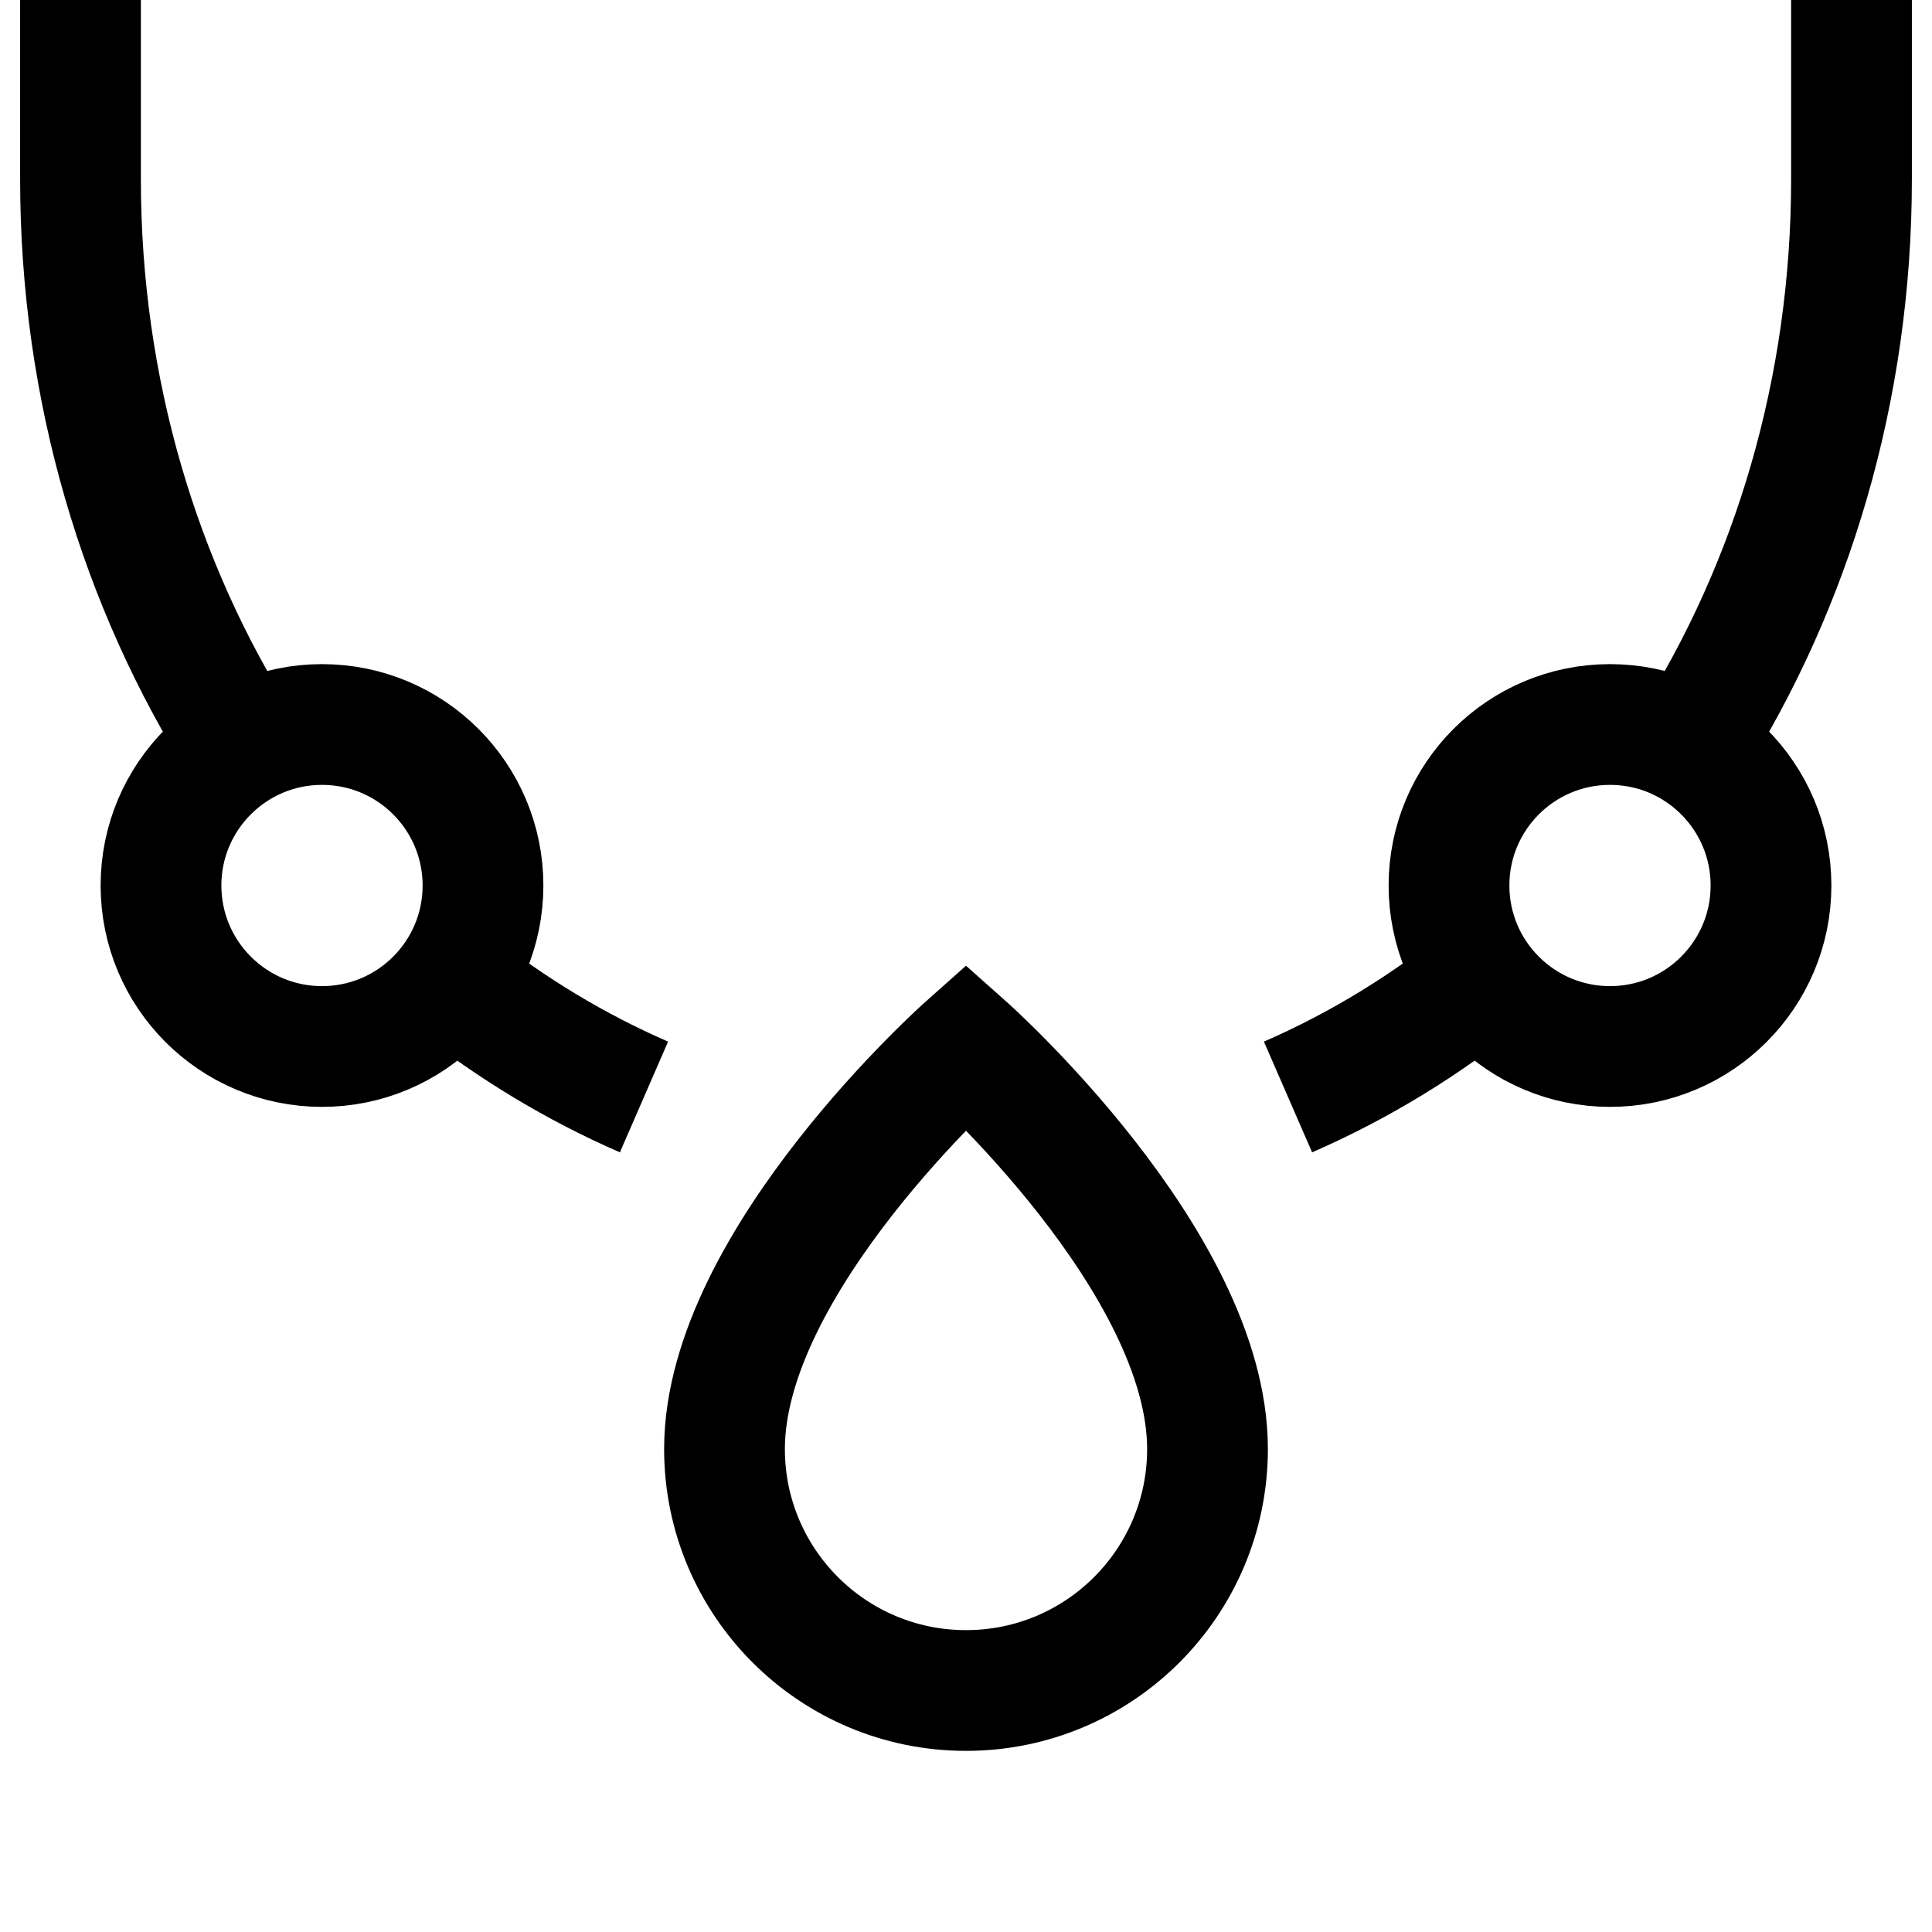 <svg width="24" height="24" viewBox="0 0 24 24" fill="none" xmlns="http://www.w3.org/2000/svg">
<path d="M23 0V2.225C23 4.844 22.26 7.271 21 9.262M1 0V2.225C1 4.844 1.74 7.271 3 9.262M5.626 12.198C6.356 12.777 7.152 13.258 8 13.627M18.5 12.097C17.736 12.72 16.896 13.237 16 13.627" stroke="black" stroke-width="1.5"/>
<path d="M15 18C15 19.657 13.657 21 12 21C10.343 21 9 19.657 9 18C9 15.667 12 13 12 13C12 13 15 15.667 15 18Z" stroke="black" stroke-width="1.5"/>
<circle cx="20" cy="11" r="2" stroke="black" stroke-width="1.5"/>
<circle cx="4" cy="11" r="2" stroke="black" stroke-width="1.5"/>
</svg>
